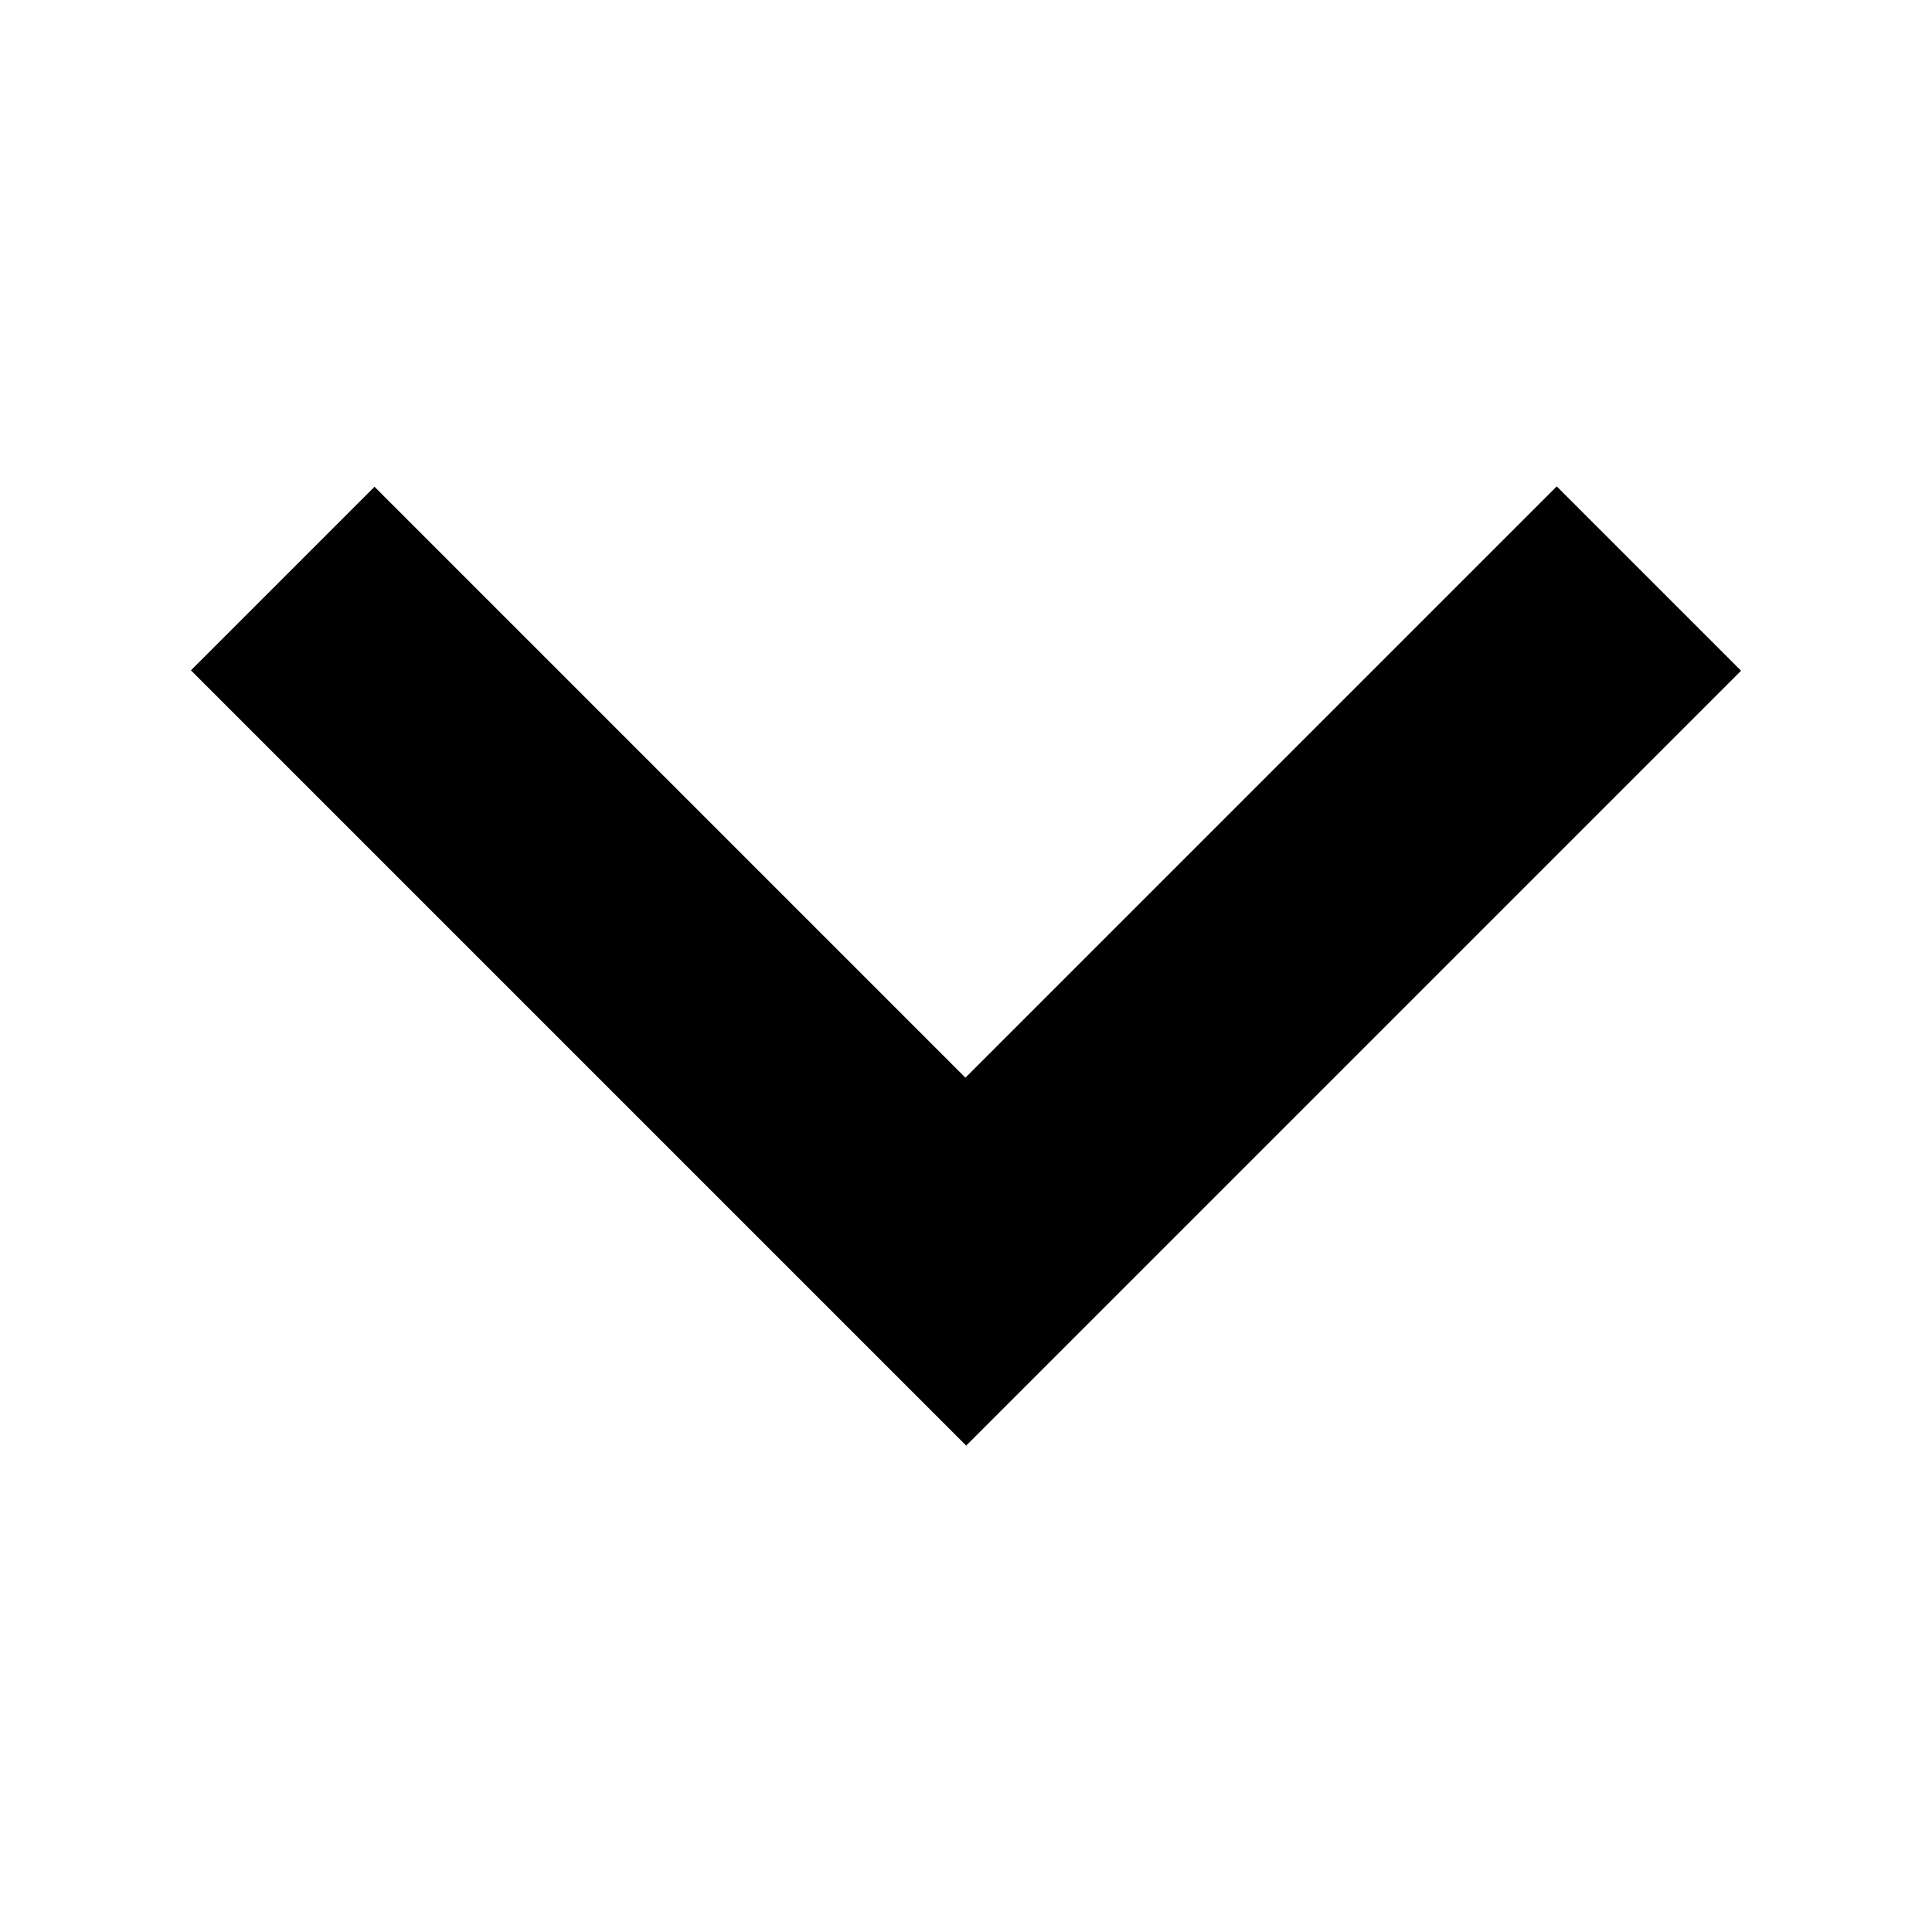 <?xml version="1.0" encoding="utf-8"?>
<!-- Generator: Adobe Illustrator 25.0.0, SVG Export Plug-In . SVG Version: 6.00 Build 0)  -->
<svg version="1.1" id="Ebene_1" xmlns="http://www.w3.org/2000/svg" xmlns:xlink="http://www.w3.org/1999/xlink" x="0px" y="0px"
	 viewBox="0 0 1024 1024" style="enable-background:new 0 0 1024 1024;" xml:space="preserve">
<path d="M512.2,609.5"/>
<path d="M512.1,766.2L101.2,355.3l97.3-97.3l313.2,313.2l313.4-313.4l97.7,97.7L512.1,766.2z"/>
</svg>

